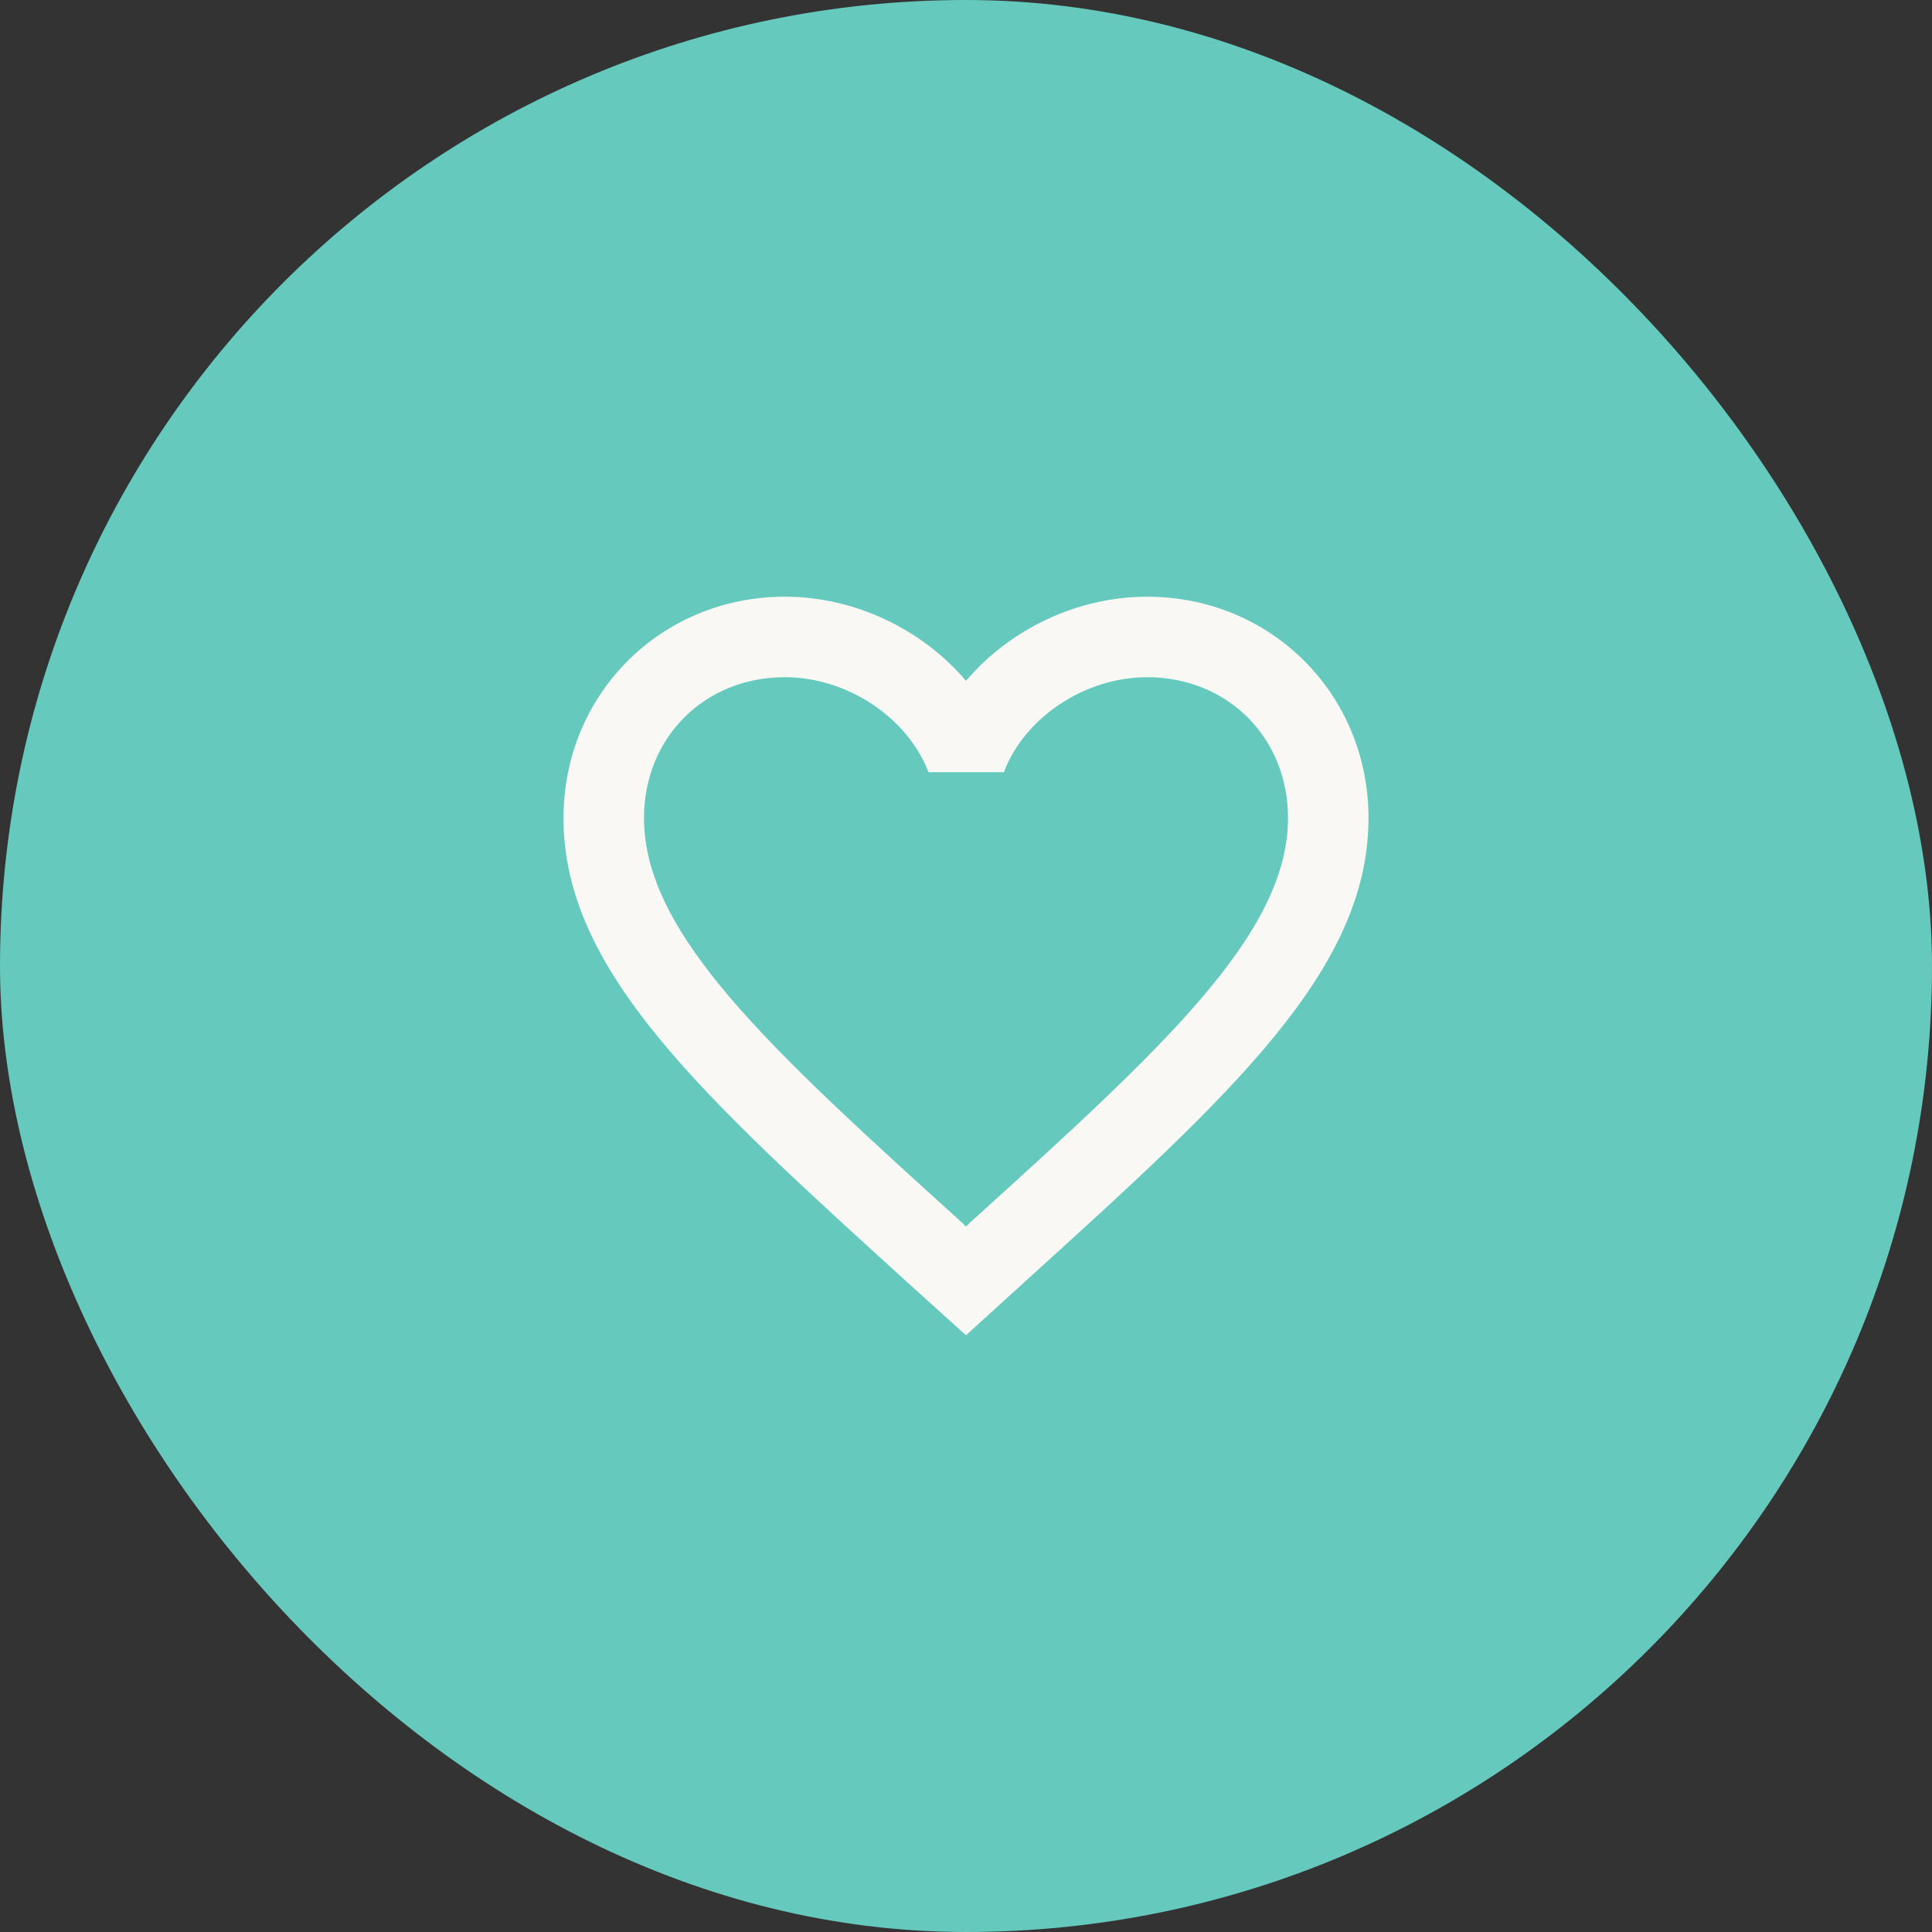 <svg width="48" height="48" viewBox="0 0 48 48" fill="none" xmlns="http://www.w3.org/2000/svg">
<rect x="0" y="0" width="48" height="48" fill="#333333" stroke="none"/>
<rect width="48" height="48" rx="24" fill="#65c9bd"/>
<path d="M28.5 14.825C26.76 14.825 25.09 15.635 24 16.915C22.91 15.635 21.24 14.825 19.5 14.825C16.42 14.825 14 17.245 14 20.325C14 24.105 17.4 27.185 22.55 31.865L24 33.175L25.45 31.855C30.6 27.185 34 24.105 34 20.325C34 17.245 31.58 14.825 28.5 14.825ZM24.1 30.375L24 30.475L23.9 30.375C19.14 26.065 16 23.215 16 20.325C16 18.325 17.5 16.825 19.5 16.825C21.04 16.825 22.54 17.815 23.07 19.185H24.94C25.46 17.815 26.96 16.825 28.5 16.825C30.5 16.825 32 18.325 32 20.325C32 23.215 28.86 26.065 24.1 30.375Z" fill="#F9F8F5"/>
</svg>
